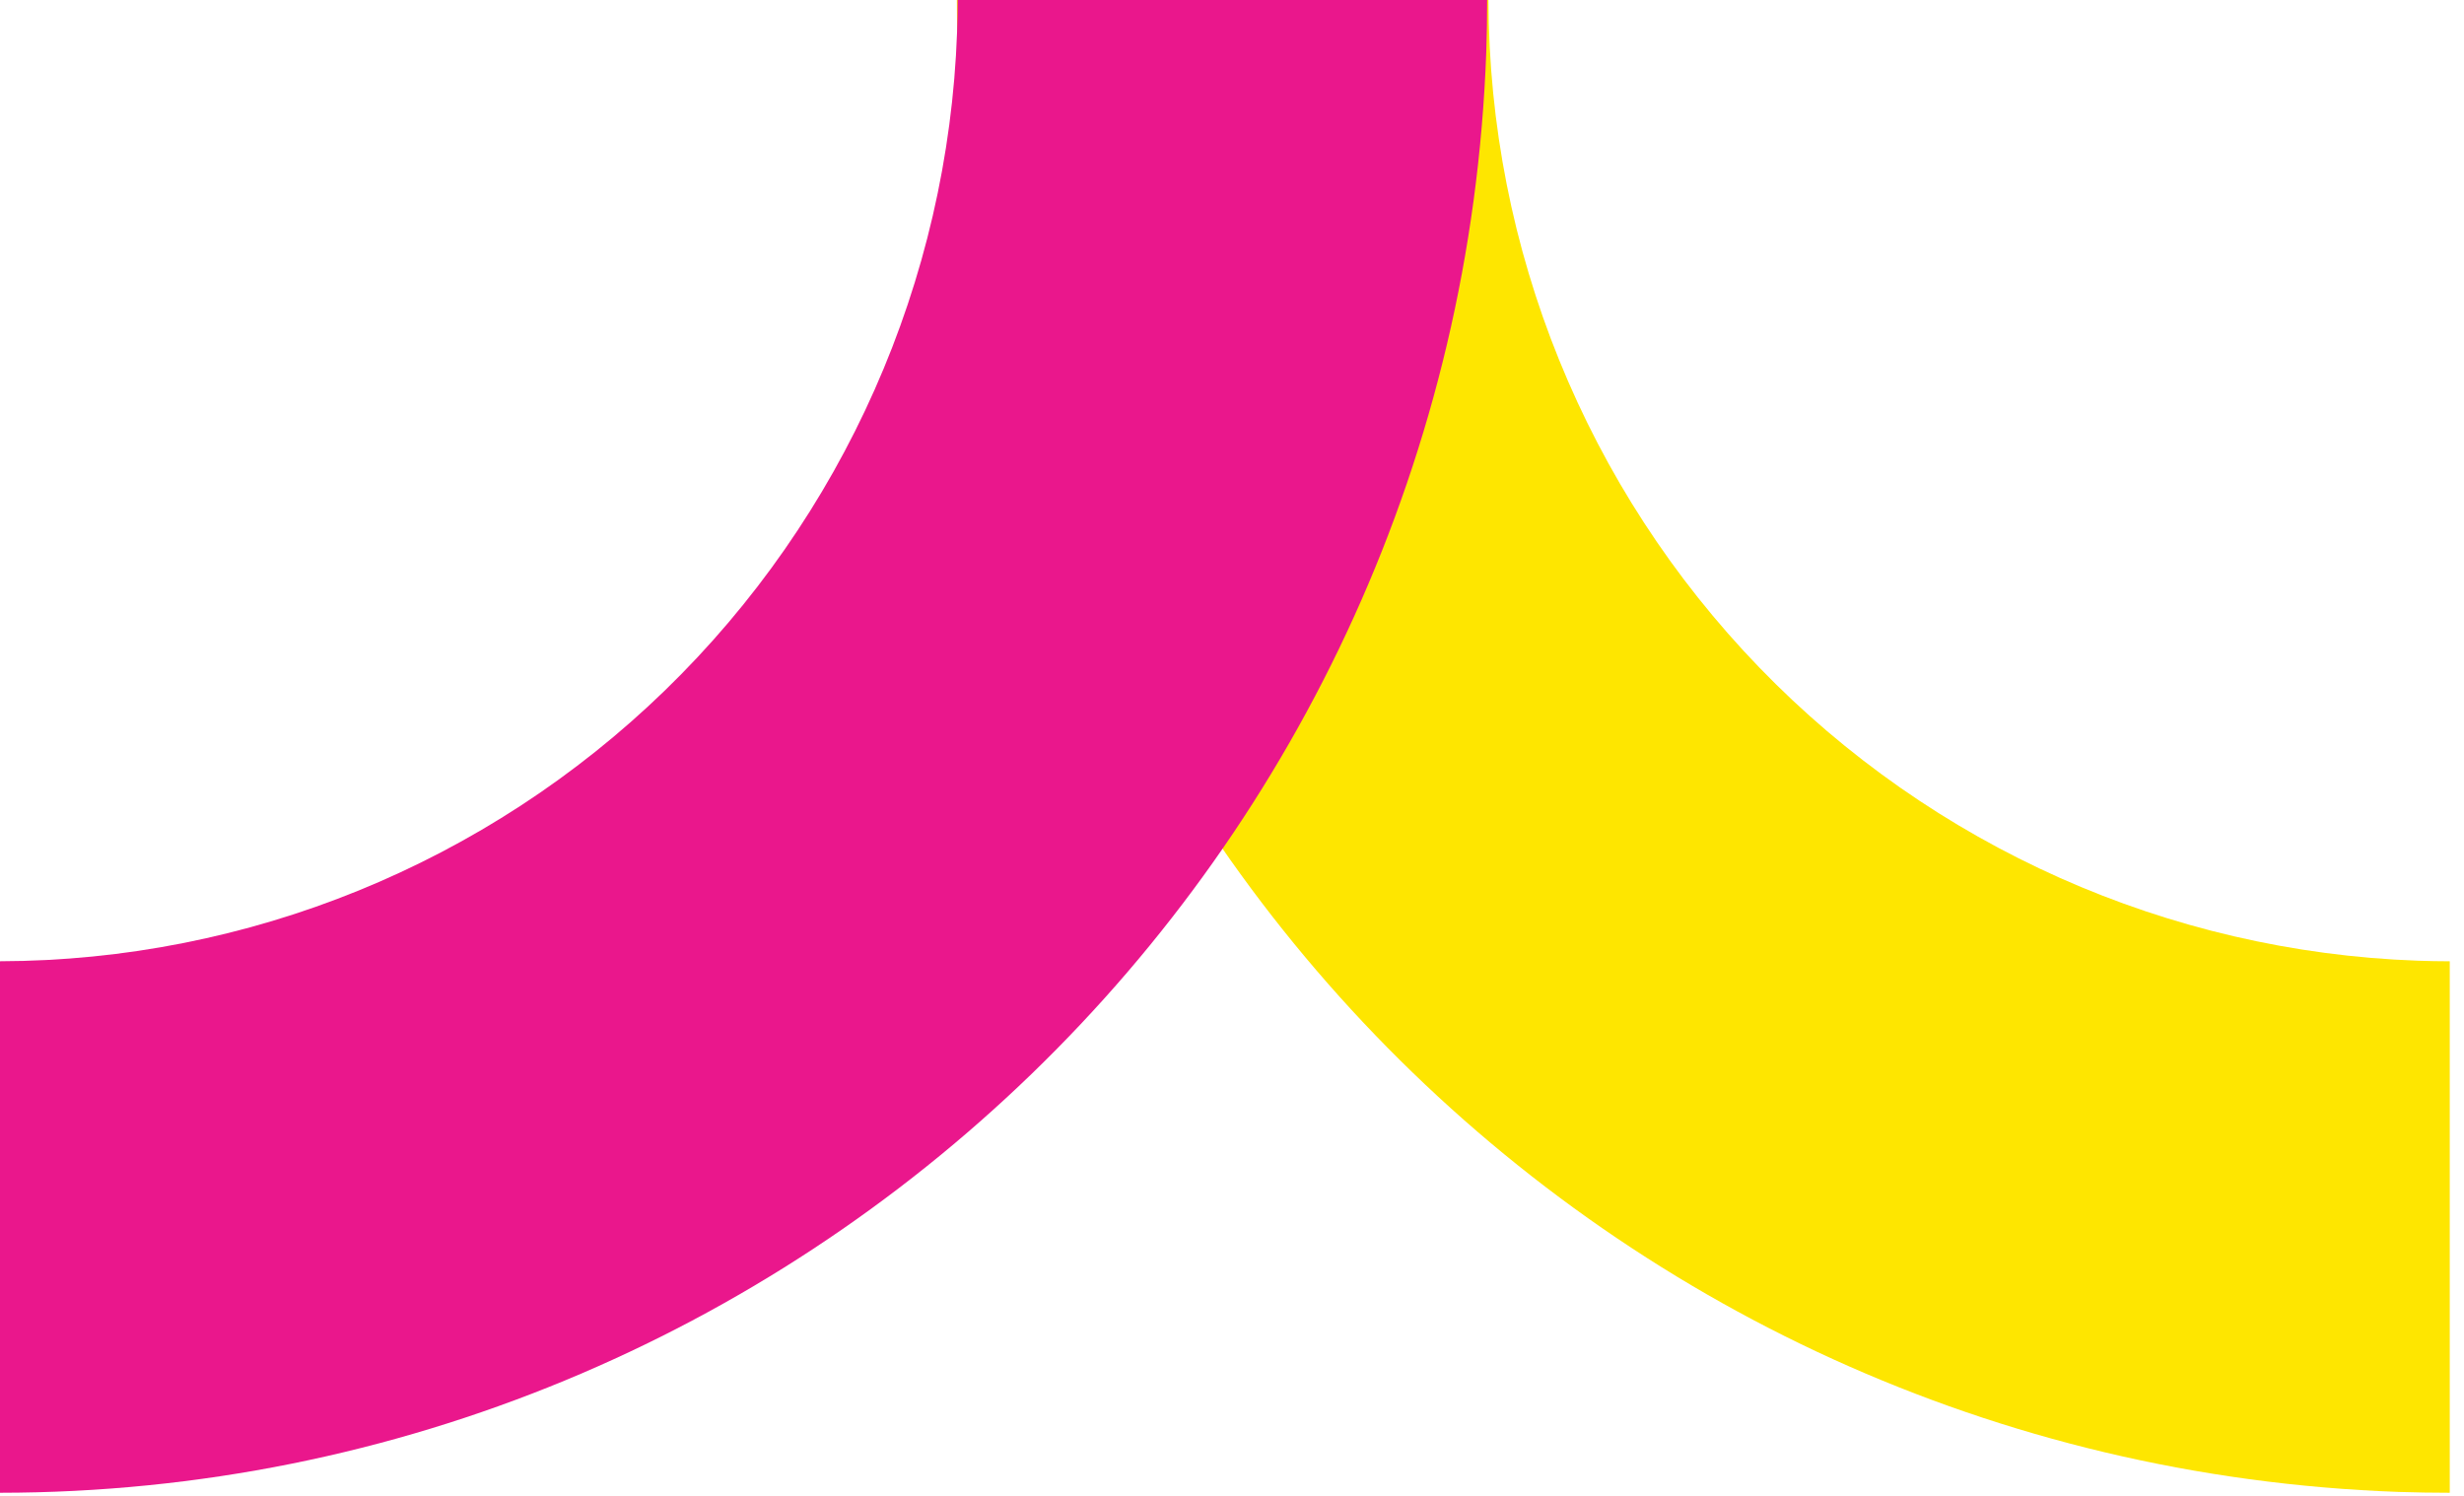 <svg width="163" height="99" viewBox="0 0 163 99" fill="none" xmlns="http://www.w3.org/2000/svg">
<path d="M159.918 63.558C143.445 62.965 127.843 56.014 116.385 44.163C104.927 32.313 98.504 16.485 98.465 2.49581e-05L63.298 2.18837e-05C63.346 52.962 105.307 96.789 158.659 98.703C159.797 98.744 160.927 98.756 162.058 98.76L162.058 63.598C161.35 63.594 160.634 63.586 159.918 63.558Z" fill="#FEE600"/>
<path d="M63.312 2.136C62.721 18.61 55.797 34.213 43.993 45.672C32.188 57.131 16.421 63.555 -0 63.595L-0 98.76C52.745 98.712 96.414 56.749 98.322 3.395C98.362 2.261 98.374 1.126 98.378 3.05176e-05L63.352 2.74555e-05C63.348 0.708 63.34 1.424 63.312 2.136Z" fill="#EA178C"/>
</svg>
